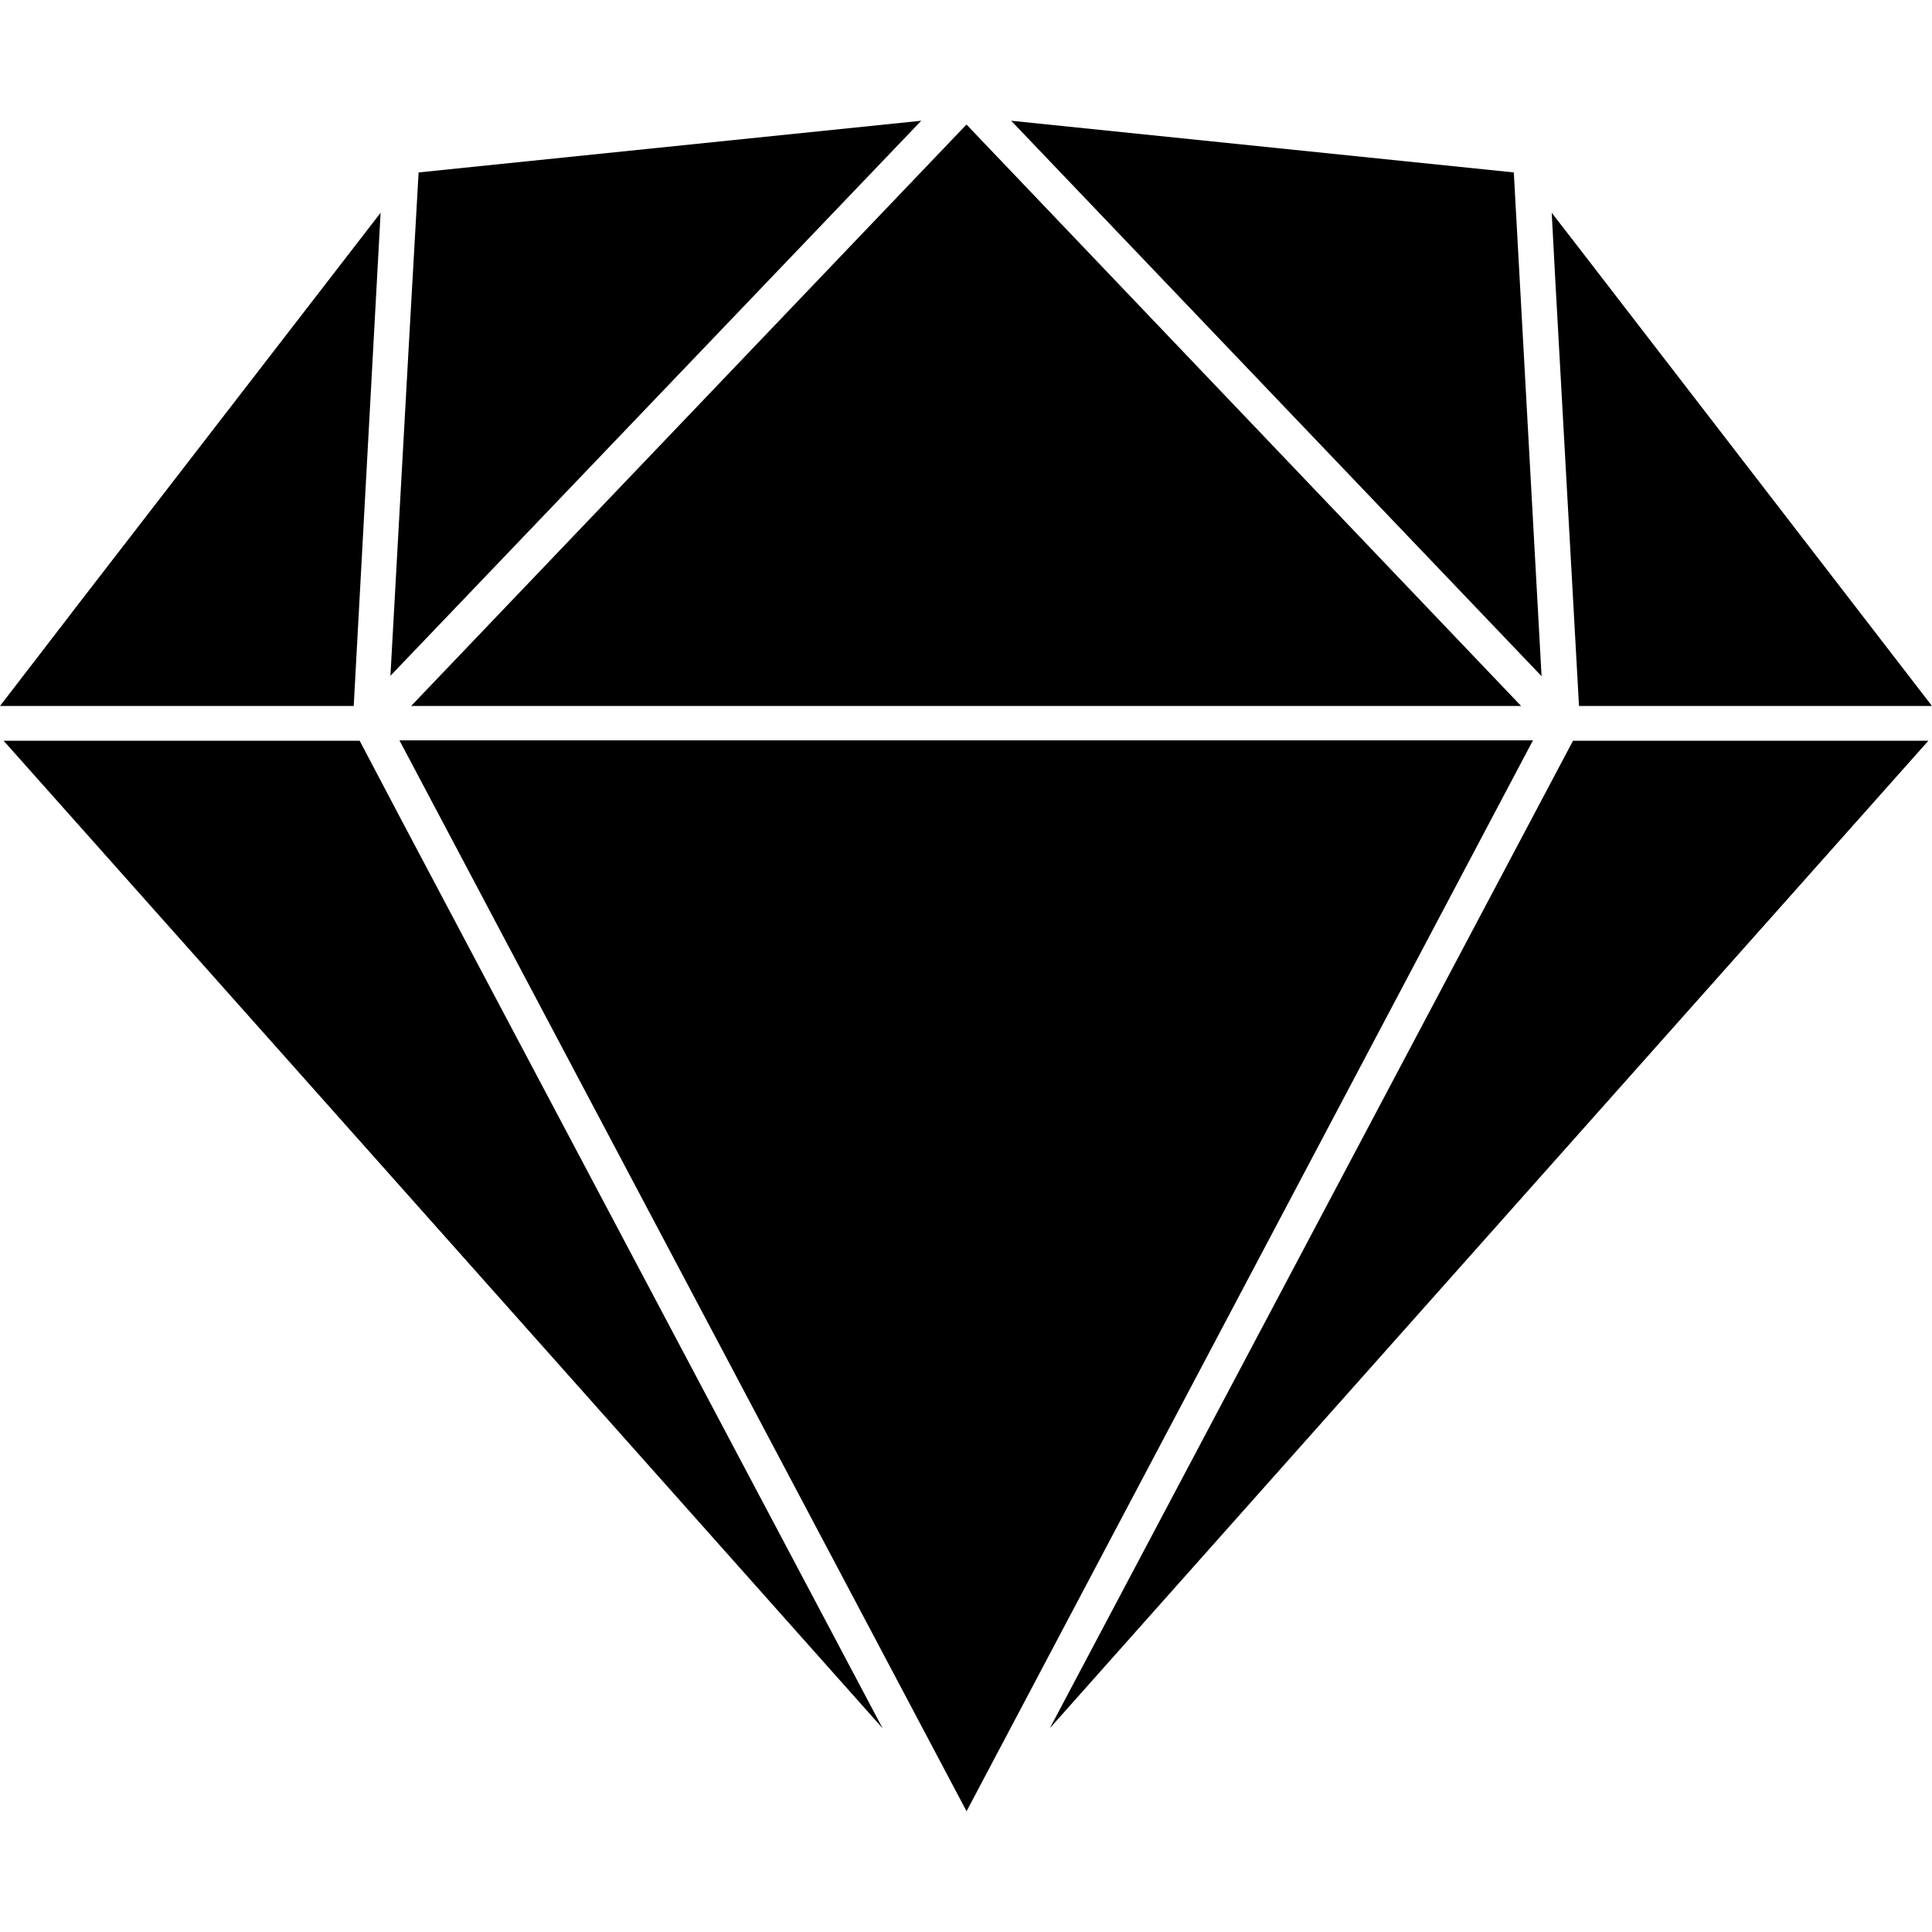 <svg xmlns="http://www.w3.org/2000/svg" enable-background="new 0 0 24 24" viewBox="0 0 24 24" id="sketch">
  <polygon points="5.073 4.383 4.85 8.395 11.444 1.5 5.2 2.142"></polygon>
  <polygon points="19.542 9.202 19.543 9.197 13.041 21.469 23.955 9.202"></polygon>
  <polygon points="19.733 3.234 19.276 2.643 19.319 3.454 19.615 8.77 24 8.77"></polygon>
  <polygon points="5.107 8.77 5.108 8.77 18.896 8.77 12.006 1.547"></polygon>
  <polygon points="18.805 2.142 12.561 1.5 19.15 8.4"></polygon>
  <polygon points="4.394 8.77 4.728 2.643 .898 7.602 .898 7.603 0 8.77"></polygon>
  <polygon points="19.043 9.197 4.962 9.197 12.007 22.5"></polygon>
  <polygon points=".045 9.202 10.964 21.469 5.011 10.233 4.468 9.202"></polygon>
</svg>
